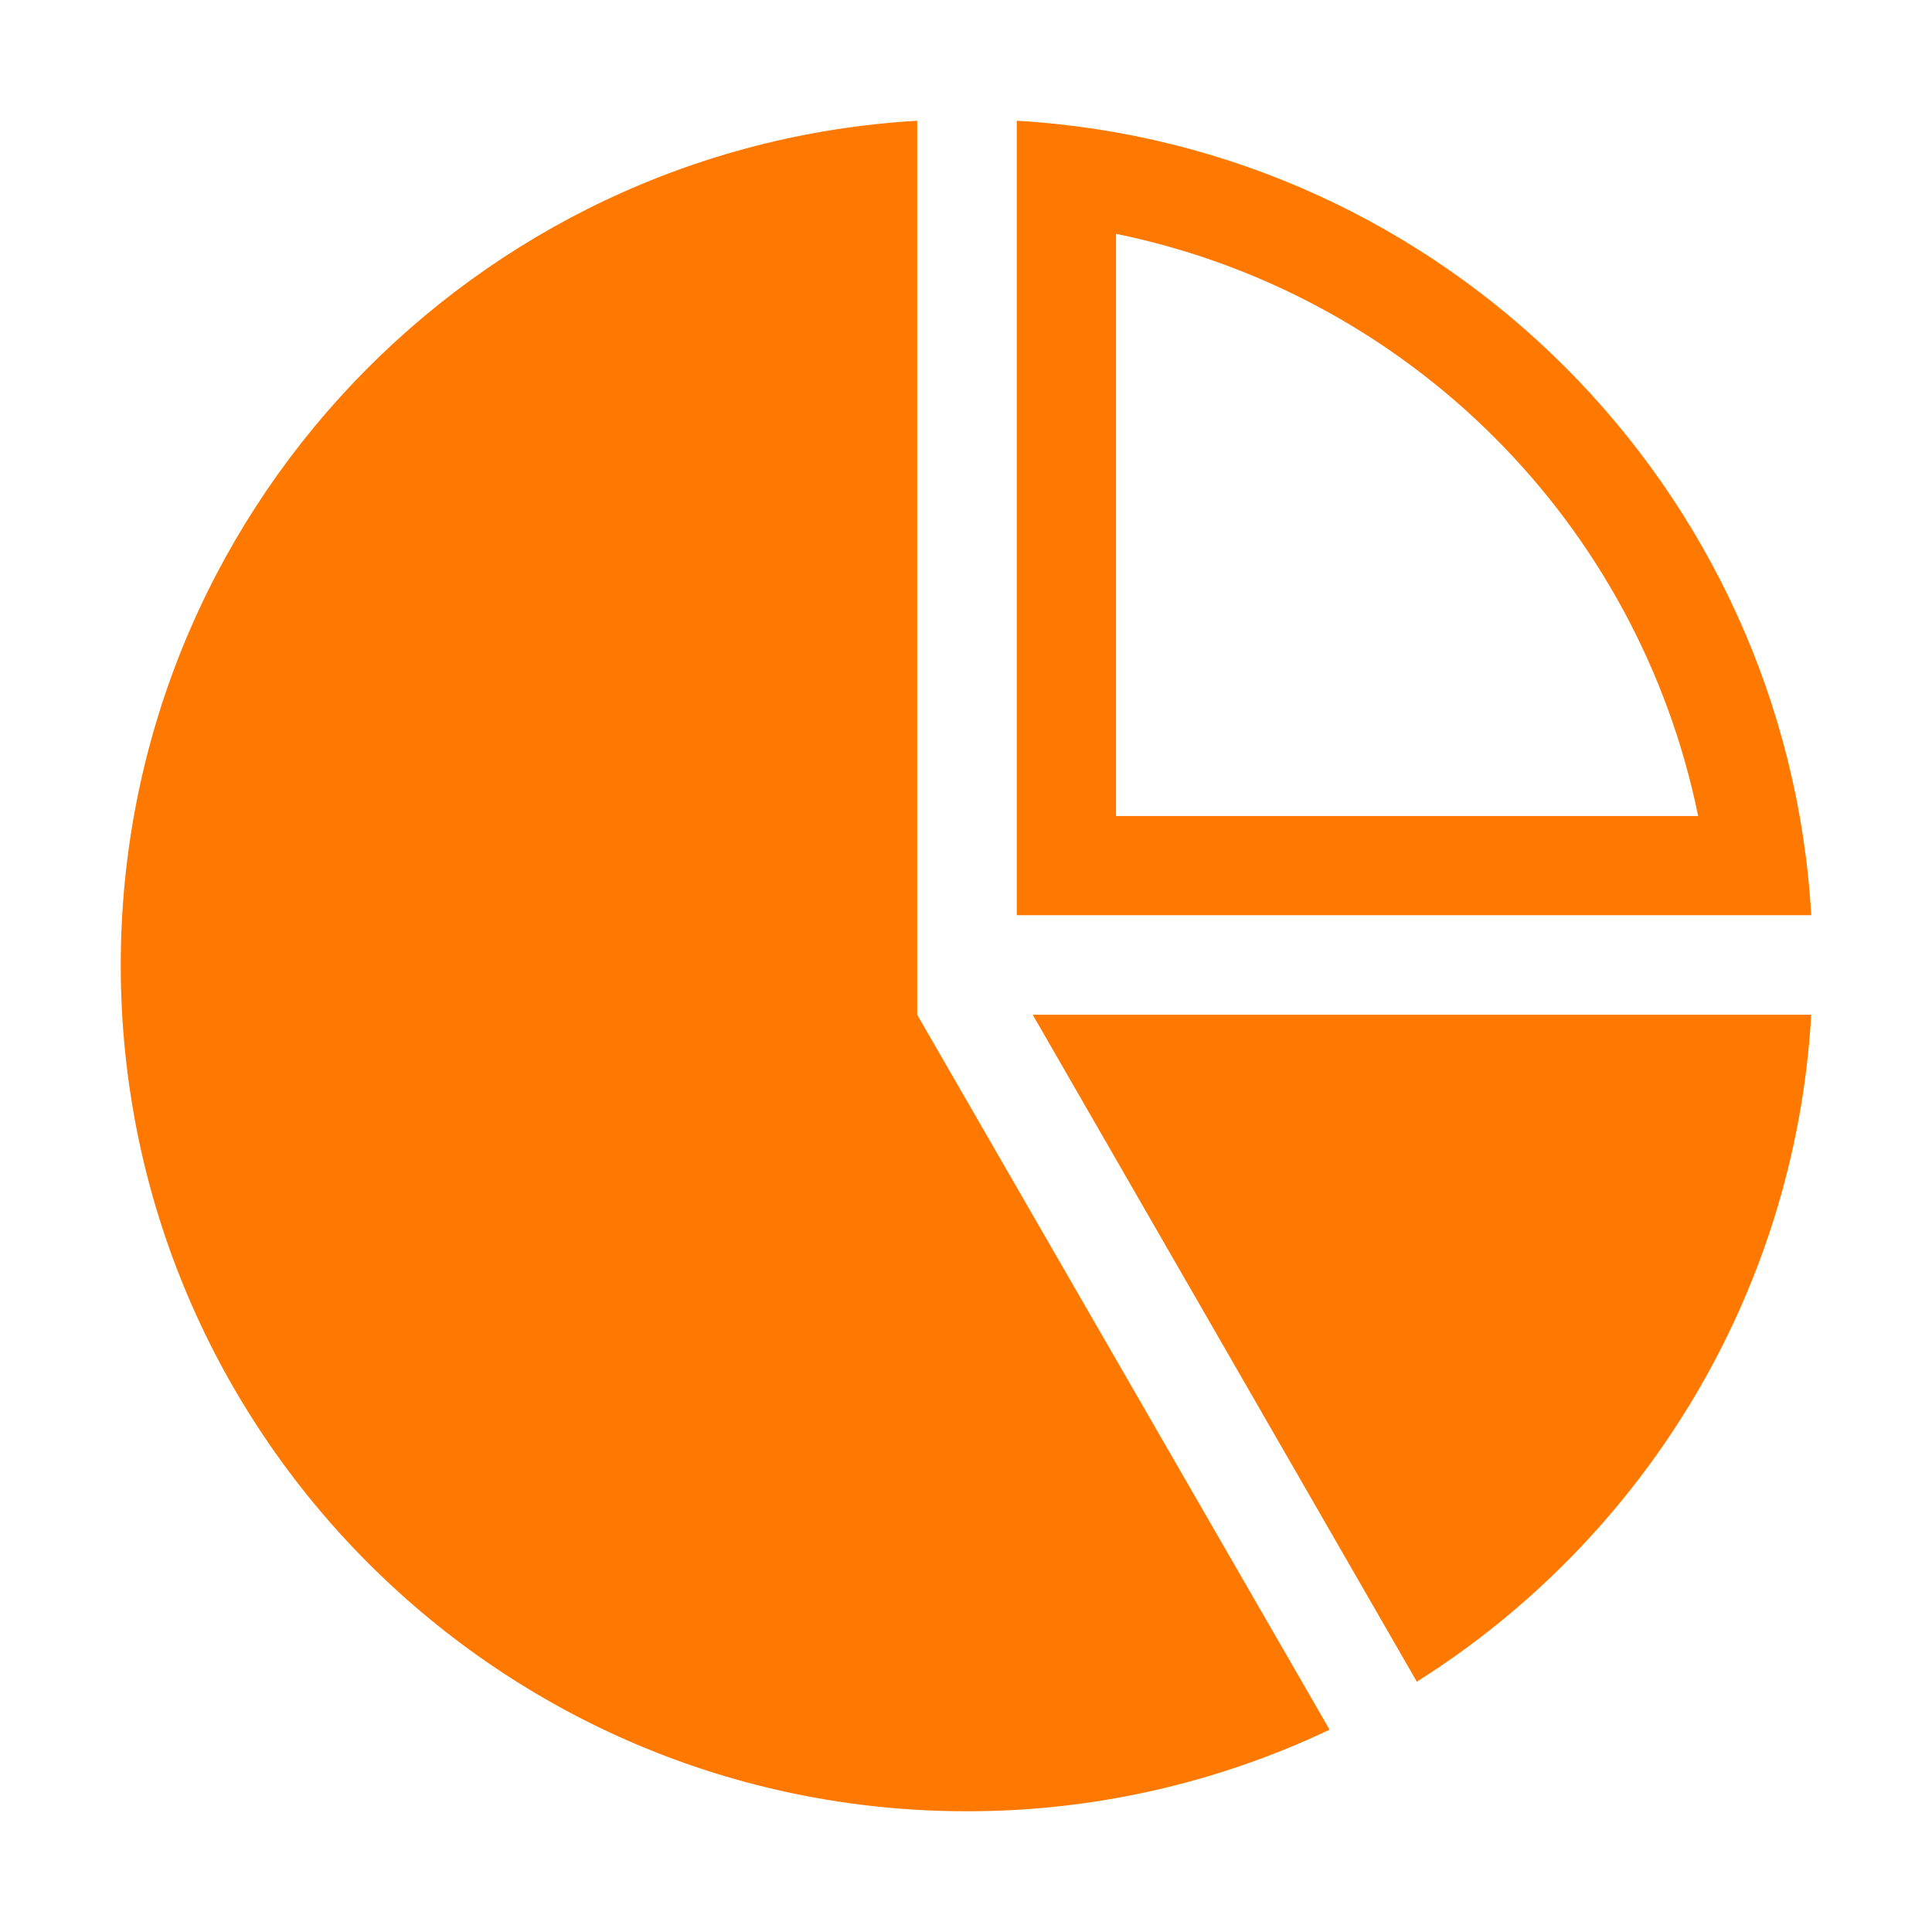 <svg width="32" height="32" viewBox="0 0 32 32" fill="none" xmlns="http://www.w3.org/2000/svg">
<path fill-rule="evenodd" clip-rule="evenodd" d="M16.841 2V15.159H30C29.589 8.077 23.923 2.411 16.841 2ZM18.485 3.873C23.34 4.867 27.134 8.661 28.127 13.516H18.485V3.873ZM15.192 2C7.837 2.427 2 8.526 2 15.988C2 15.99 2 15.991 2 15.993C2.003 23.729 8.275 30 16.012 30C18.091 30.003 20.144 29.541 22.022 28.649L15.192 16.808V2ZM23.467 27.854C27.188 25.511 29.73 21.462 30 16.807H17.105L23.467 27.854Z" fill="#FF7900"/>
</svg>
